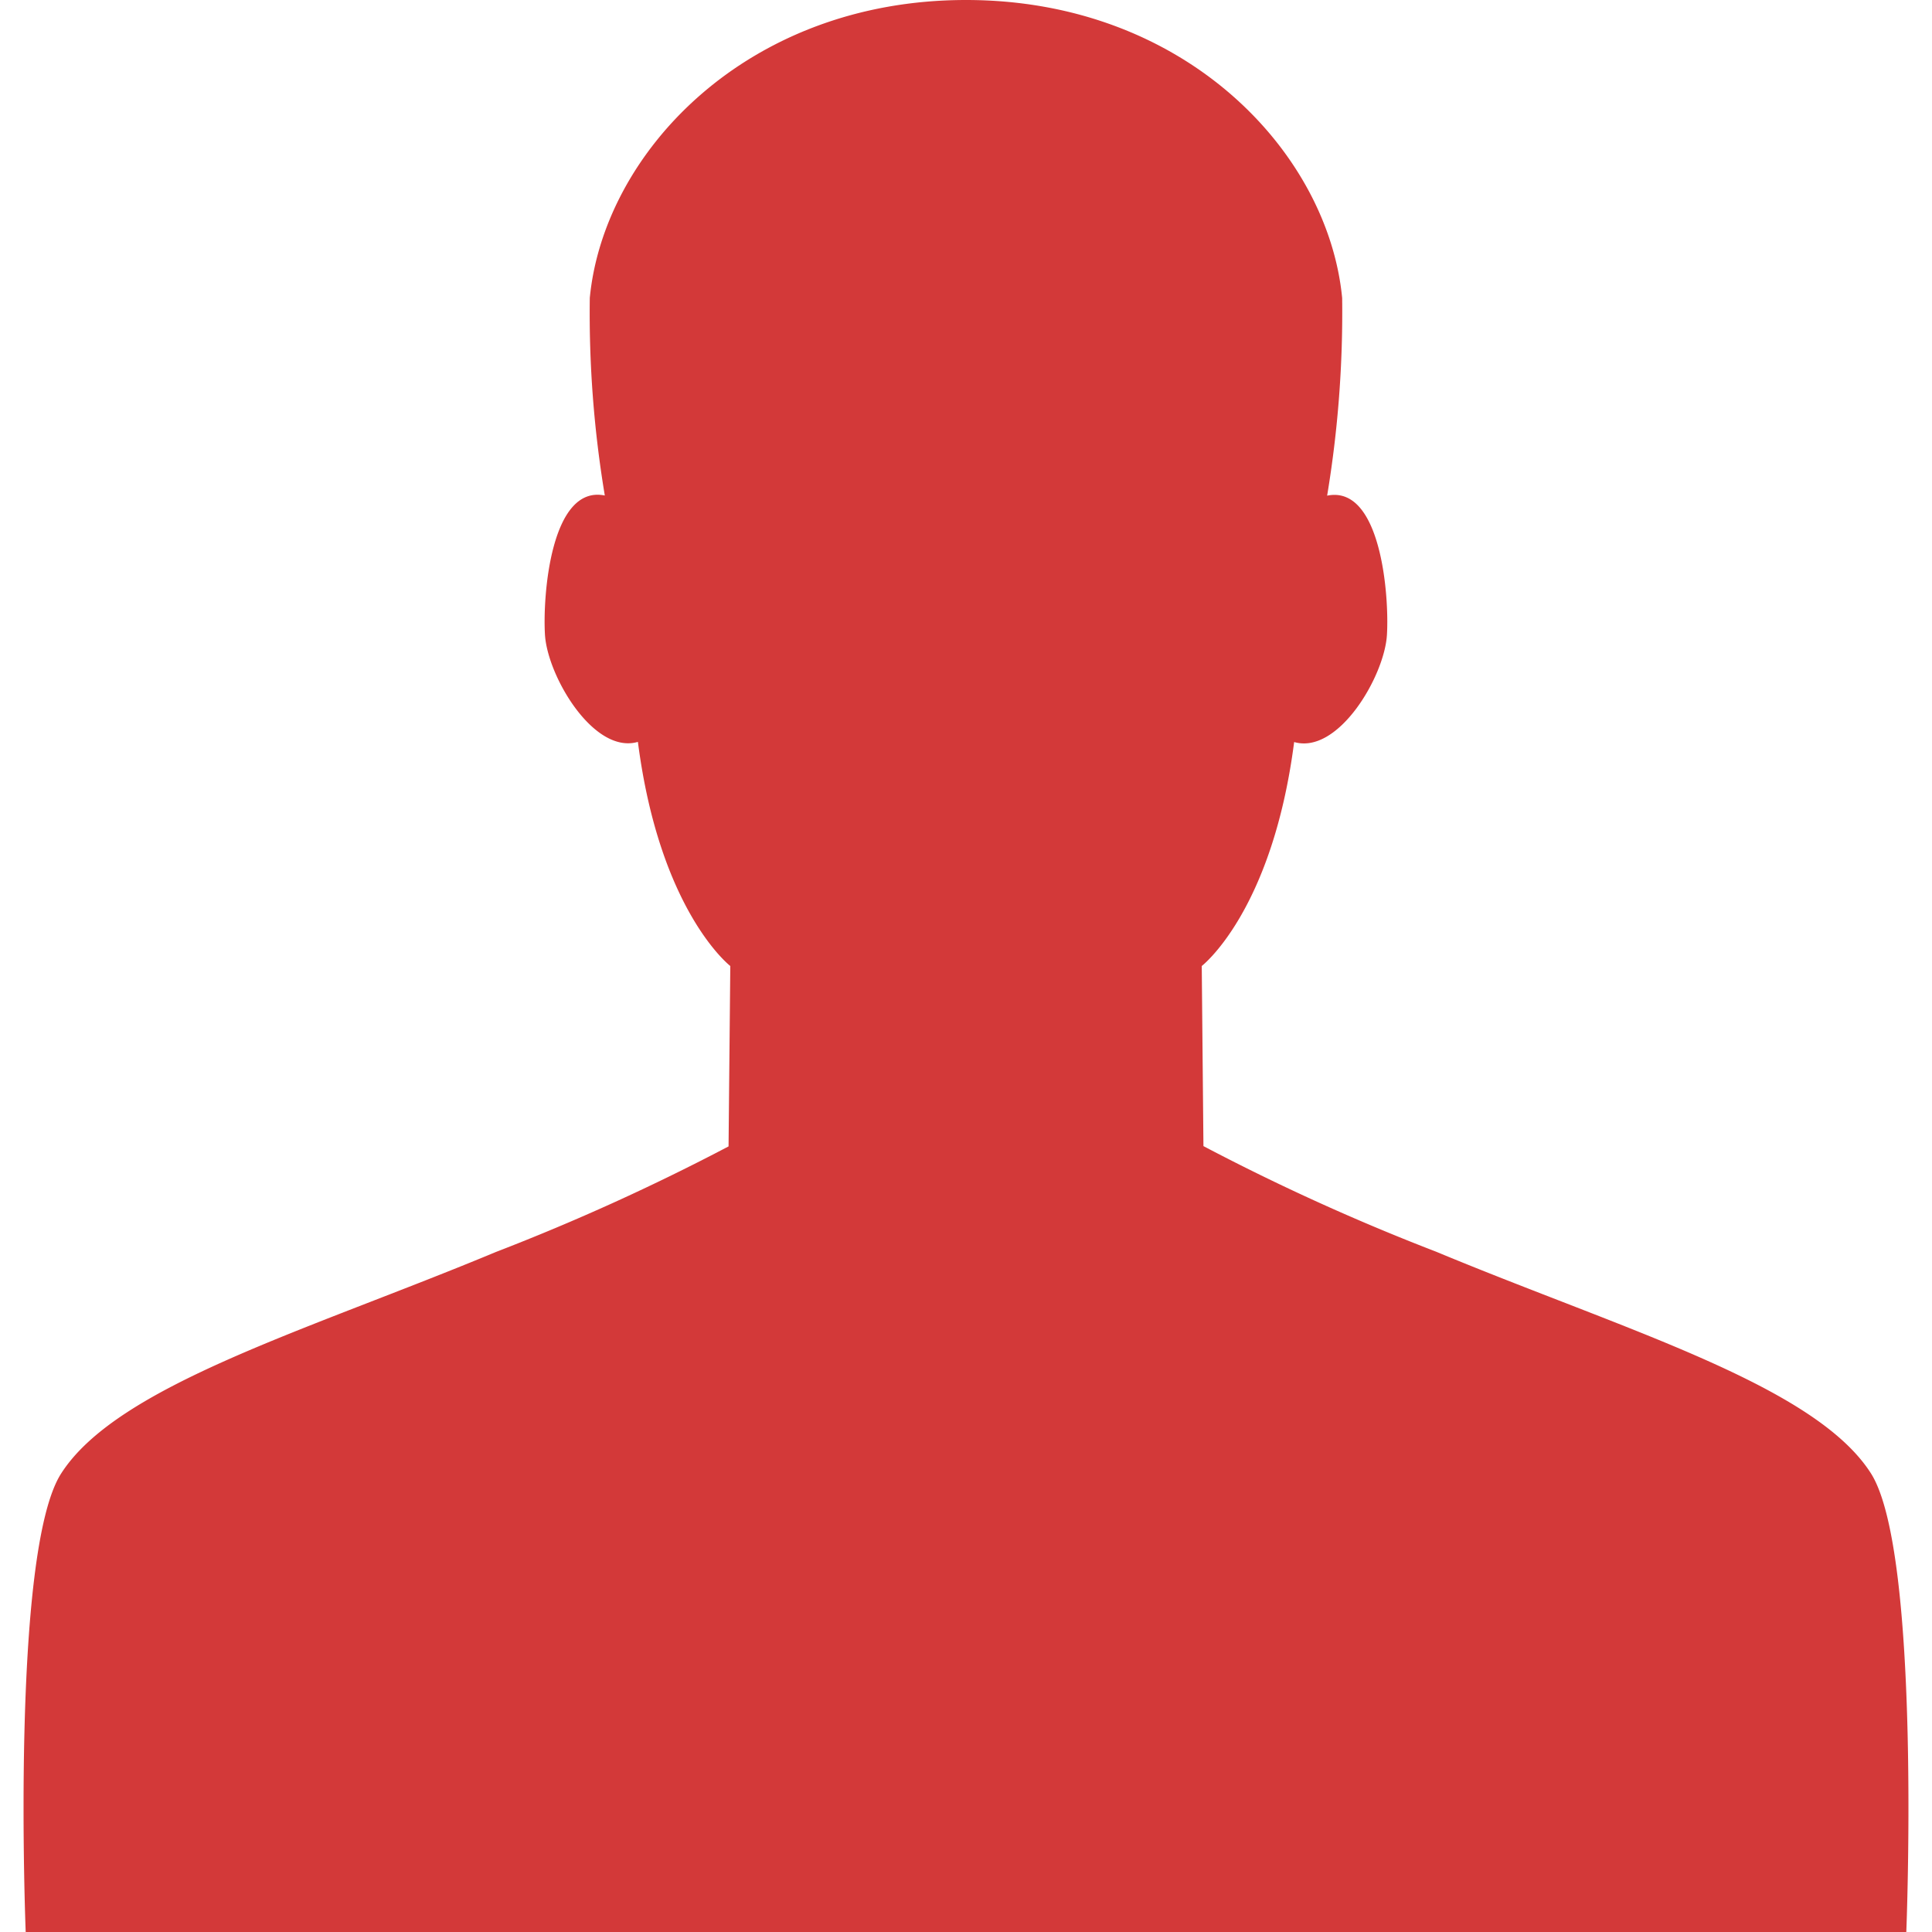 <svg xmlns="http://www.w3.org/2000/svg" width="40" height="40" viewBox="0 0 40 40">
  <defs>
    <style>
      .cls-1 {
        fill: #d33939;
      }

      .cls-2 {
        fill: none;
      }
    </style>
  </defs>
  <title>atfirst_btn_11</title>
  <g id="レイヤー_2" data-name="レイヤー 2">
    <g id="レイヤー_1-2" data-name="レイヤー 1">
      <path class="cls-1" d="M38.733,30.5c-1.17-1.826-5.1-2.963-9-4.585a45.408,45.408,0,0,1-4.817-2.186L24.881,20s1.459-1.122,1.913-4.637c.912.265,1.869-1.36,1.921-2.217.05-.826-.127-3.112-1.238-2.884a23.171,23.171,0,0,0,.311-4.091C27.5,3.165,24.544,0,20,0s-7.5,3.165-7.789,6.168a22.977,22.977,0,0,0,.311,4.091c-1.112-.228-1.289,2.058-1.239,2.884.053.857,1.009,2.482,1.924,2.217C13.66,18.875,15.12,20,15.12,20l-.036,3.735a45.715,45.715,0,0,1-4.817,2.186c-3.895,1.622-7.83,2.759-9,4.585C.217,32.137.532,40,.532,40H39.468S39.783,32.137,38.733,30.5Z"/>
      <rect class="cls-2" width="40" height="40"/>
    </g>
  </g>
</svg>

